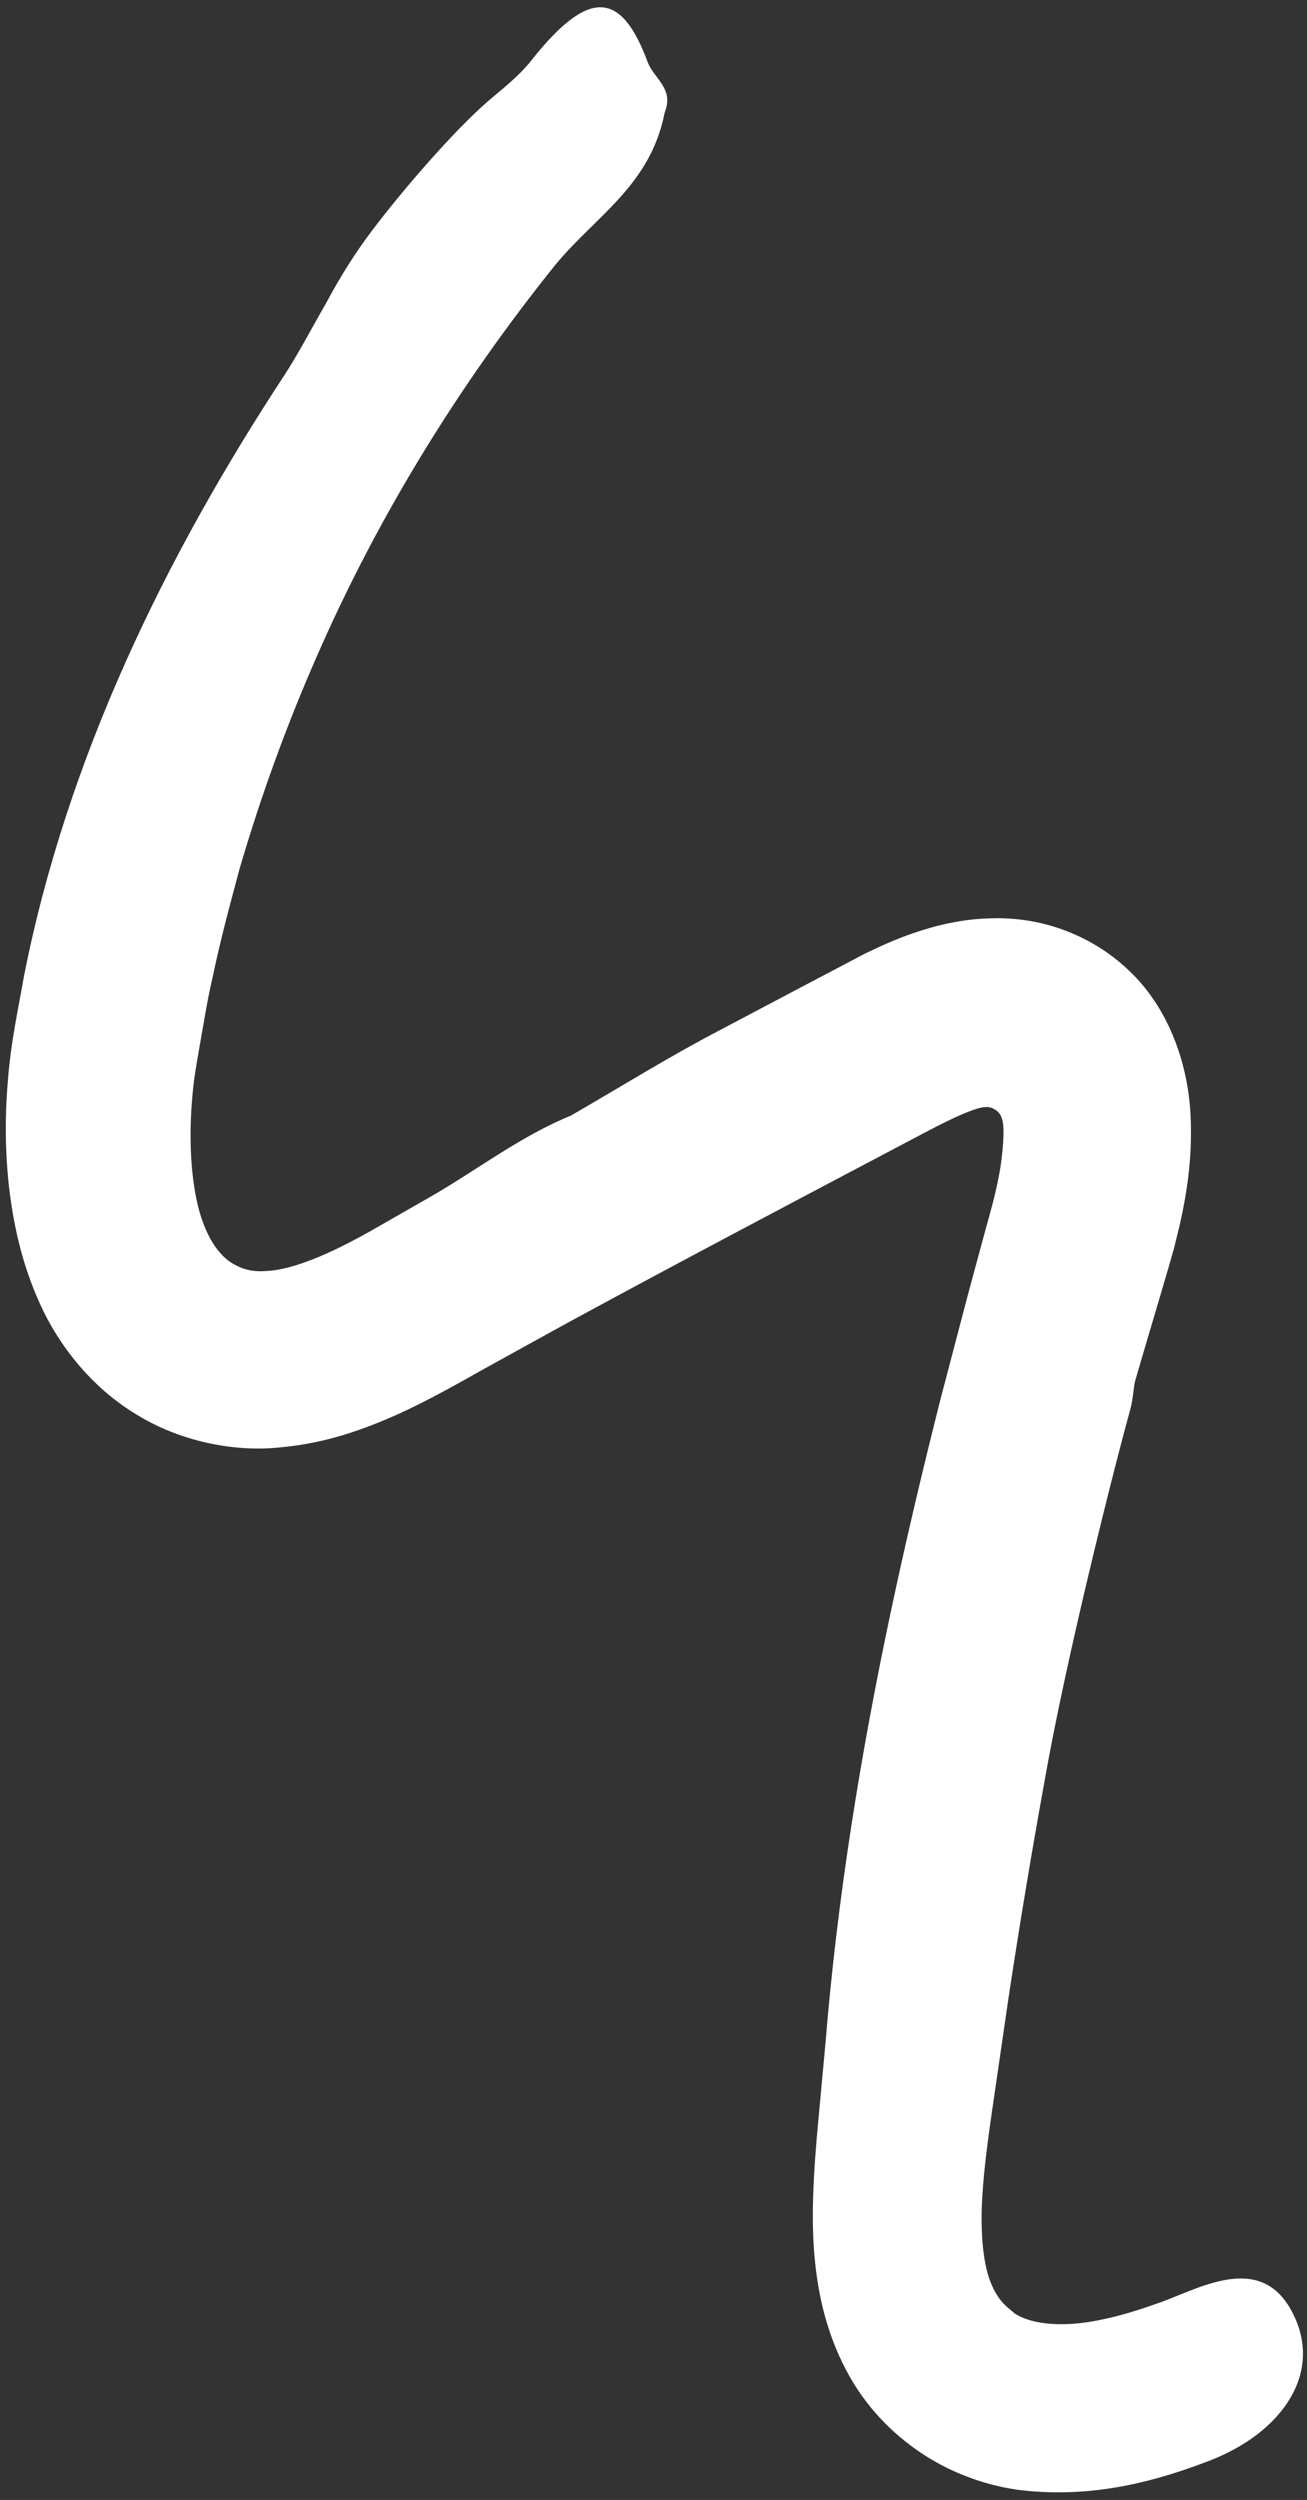 <svg width="147" height="281" viewBox="0 0 147 281" fill="none" xmlns="http://www.w3.org/2000/svg">
<rect x="0" y="0" width="147" height="281" fill="#333333" stroke="none"/>
<path d="M127.132 158.4C125.436 164.475 119.947 186.125 117.479 200.219C115.999 208.36 114.642 216.533 113.409 224.705L111.62 236.98C111.003 241.236 110.54 244.813 110.417 248.205C110.325 251.505 110.633 254.404 111.311 256.255C111.651 257.18 112.021 257.858 112.483 258.475C112.977 259.123 113.624 259.616 114.18 260.079C115.413 260.85 117.479 261.374 120.348 261.22C123.185 261.065 126.546 260.202 129.908 258.999C134.195 257.612 141.041 253.232 144.834 259.03C146.777 262.083 147.086 265.383 145.667 268.498C144.248 271.613 141.072 274.604 136.137 276.547C130.216 278.829 123.524 280.68 115.783 280.001C111.959 279.693 107.827 278.367 104.311 276.177C100.795 273.987 97.865 271.027 95.799 267.542C93.764 264.088 92.623 260.418 92.037 256.964C91.451 253.51 91.358 250.21 91.451 247.095C91.543 243.95 91.79 240.958 92.067 238.059L92.838 229.702C94.165 213.387 96.786 197.227 100.178 181.221C101.874 173.234 103.756 165.277 105.76 157.351L108.875 145.478L110.479 139.557C111.003 137.583 111.62 135.517 111.959 134.006C112.298 132.556 112.576 131.107 112.699 129.781C112.792 129.102 112.823 128.454 112.853 127.868C112.884 127.344 112.853 126.542 112.823 126.388C112.761 125.741 112.514 125.031 111.897 124.723C111.342 124.322 110.695 124.384 109.955 124.599C107.827 125.247 105.051 126.758 101.72 128.516C88.922 135.27 76.092 142.024 63.386 148.932L54.443 153.866C51.575 155.47 48.306 157.351 44.636 159.017C40.935 160.651 36.71 162.224 31.529 162.687C26.379 163.242 20.272 162.039 15.338 158.986C10.249 155.933 6.549 151.122 4.513 146.588C2.416 141.993 1.491 137.521 0.997 133.265C0.535 129.01 0.566 124.908 0.936 120.868C1.306 116.674 2.077 113.312 2.694 109.735C7.536 85.217 18.607 62.519 32.053 42.072C33.626 39.636 35.106 36.798 36.741 33.961C38.283 31.062 40.072 28.225 42.014 25.696C45.191 21.502 50.927 14.81 54.875 11.386C56.602 9.906 58.452 8.488 59.809 6.73C66.193 -1.289 69.863 -1.104 72.854 7.007C73.533 8.765 75.692 9.906 74.859 12.342C74.828 12.435 74.766 12.651 74.735 12.743C73.132 20.854 66.964 24.308 62.461 29.767C51.729 43.121 42.631 57.831 35.754 73.498C32.3 81.331 29.37 89.38 26.965 97.584C25.854 101.716 24.744 105.818 23.881 110.012C23.387 112.079 23.048 114.206 22.678 116.304C22.308 118.431 21.907 120.529 21.722 122.348C21.228 126.974 21.352 131.693 22.246 135.486C22.709 137.367 23.387 138.94 24.158 140.05C24.929 141.16 25.669 141.808 26.625 142.271C27.612 142.764 28.599 142.98 30.049 142.857C31.467 142.795 33.287 142.301 35.23 141.53C37.203 140.759 39.331 139.68 41.552 138.446L48.614 134.406C53.826 131.384 58.637 127.653 64.342 125.34L64.25 125.37C69.77 122.194 75.198 118.801 80.811 115.872C86.239 113.004 91.728 110.105 97.249 107.206C98.914 106.404 100.703 105.571 102.8 104.862C103.694 104.553 105.39 104.029 106.84 103.752C108.32 103.443 109.831 103.258 111.342 103.227C117.356 102.981 123.246 105.294 127.41 109.519C131.573 113.682 133.701 119.819 133.917 125.679C134.102 130.305 133.485 134.098 132.683 137.706L132.036 140.328L131.357 142.702C130.956 144.09 130.525 145.509 130.124 146.897C129.291 149.672 128.489 152.417 127.687 155.162C127.472 155.871 127.472 157.135 127.132 158.4Z" fill="white"/>
</svg>
